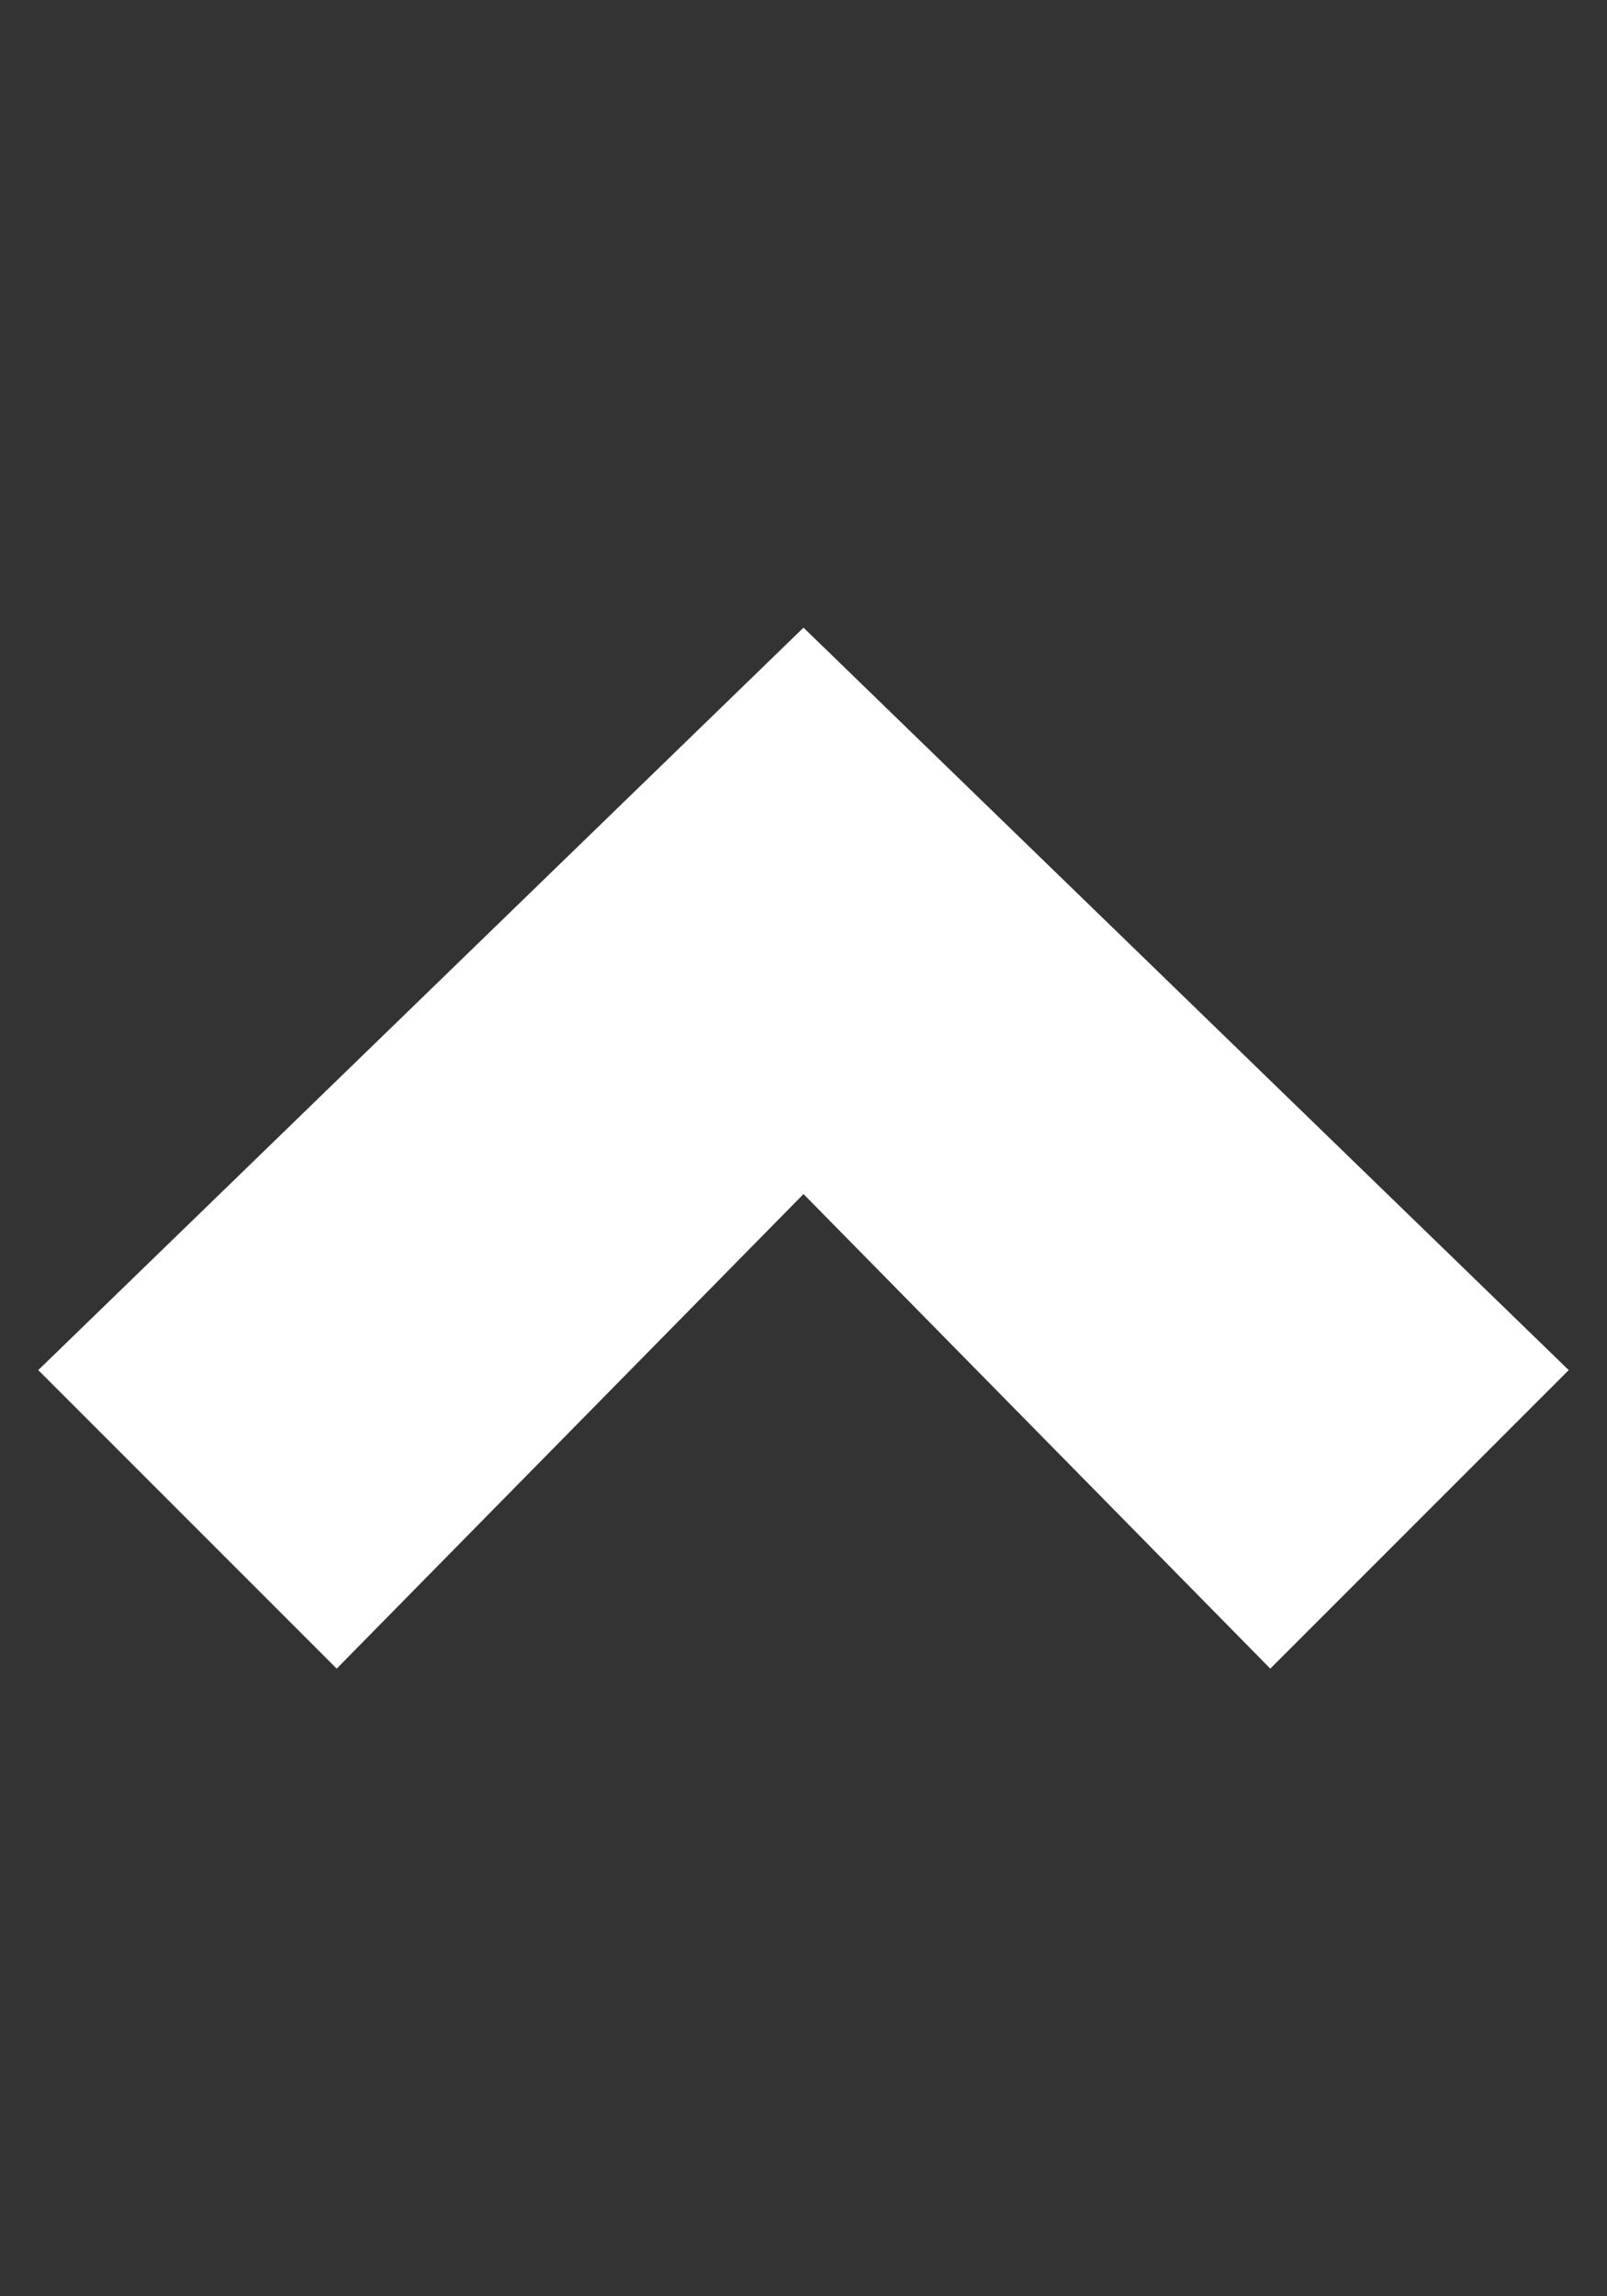 <svg xmlns="http://www.w3.org/2000/svg" viewBox="0 0 21 30"><rect x="0" y="0" width="21" height="30" fill="#333333" stroke="none"/><path fill="#fff" d="M10.5 8.2l-10 9.7 3.9 3.9 6.1-6.2 6.1 6.2 3.9-3.9z"/></svg>